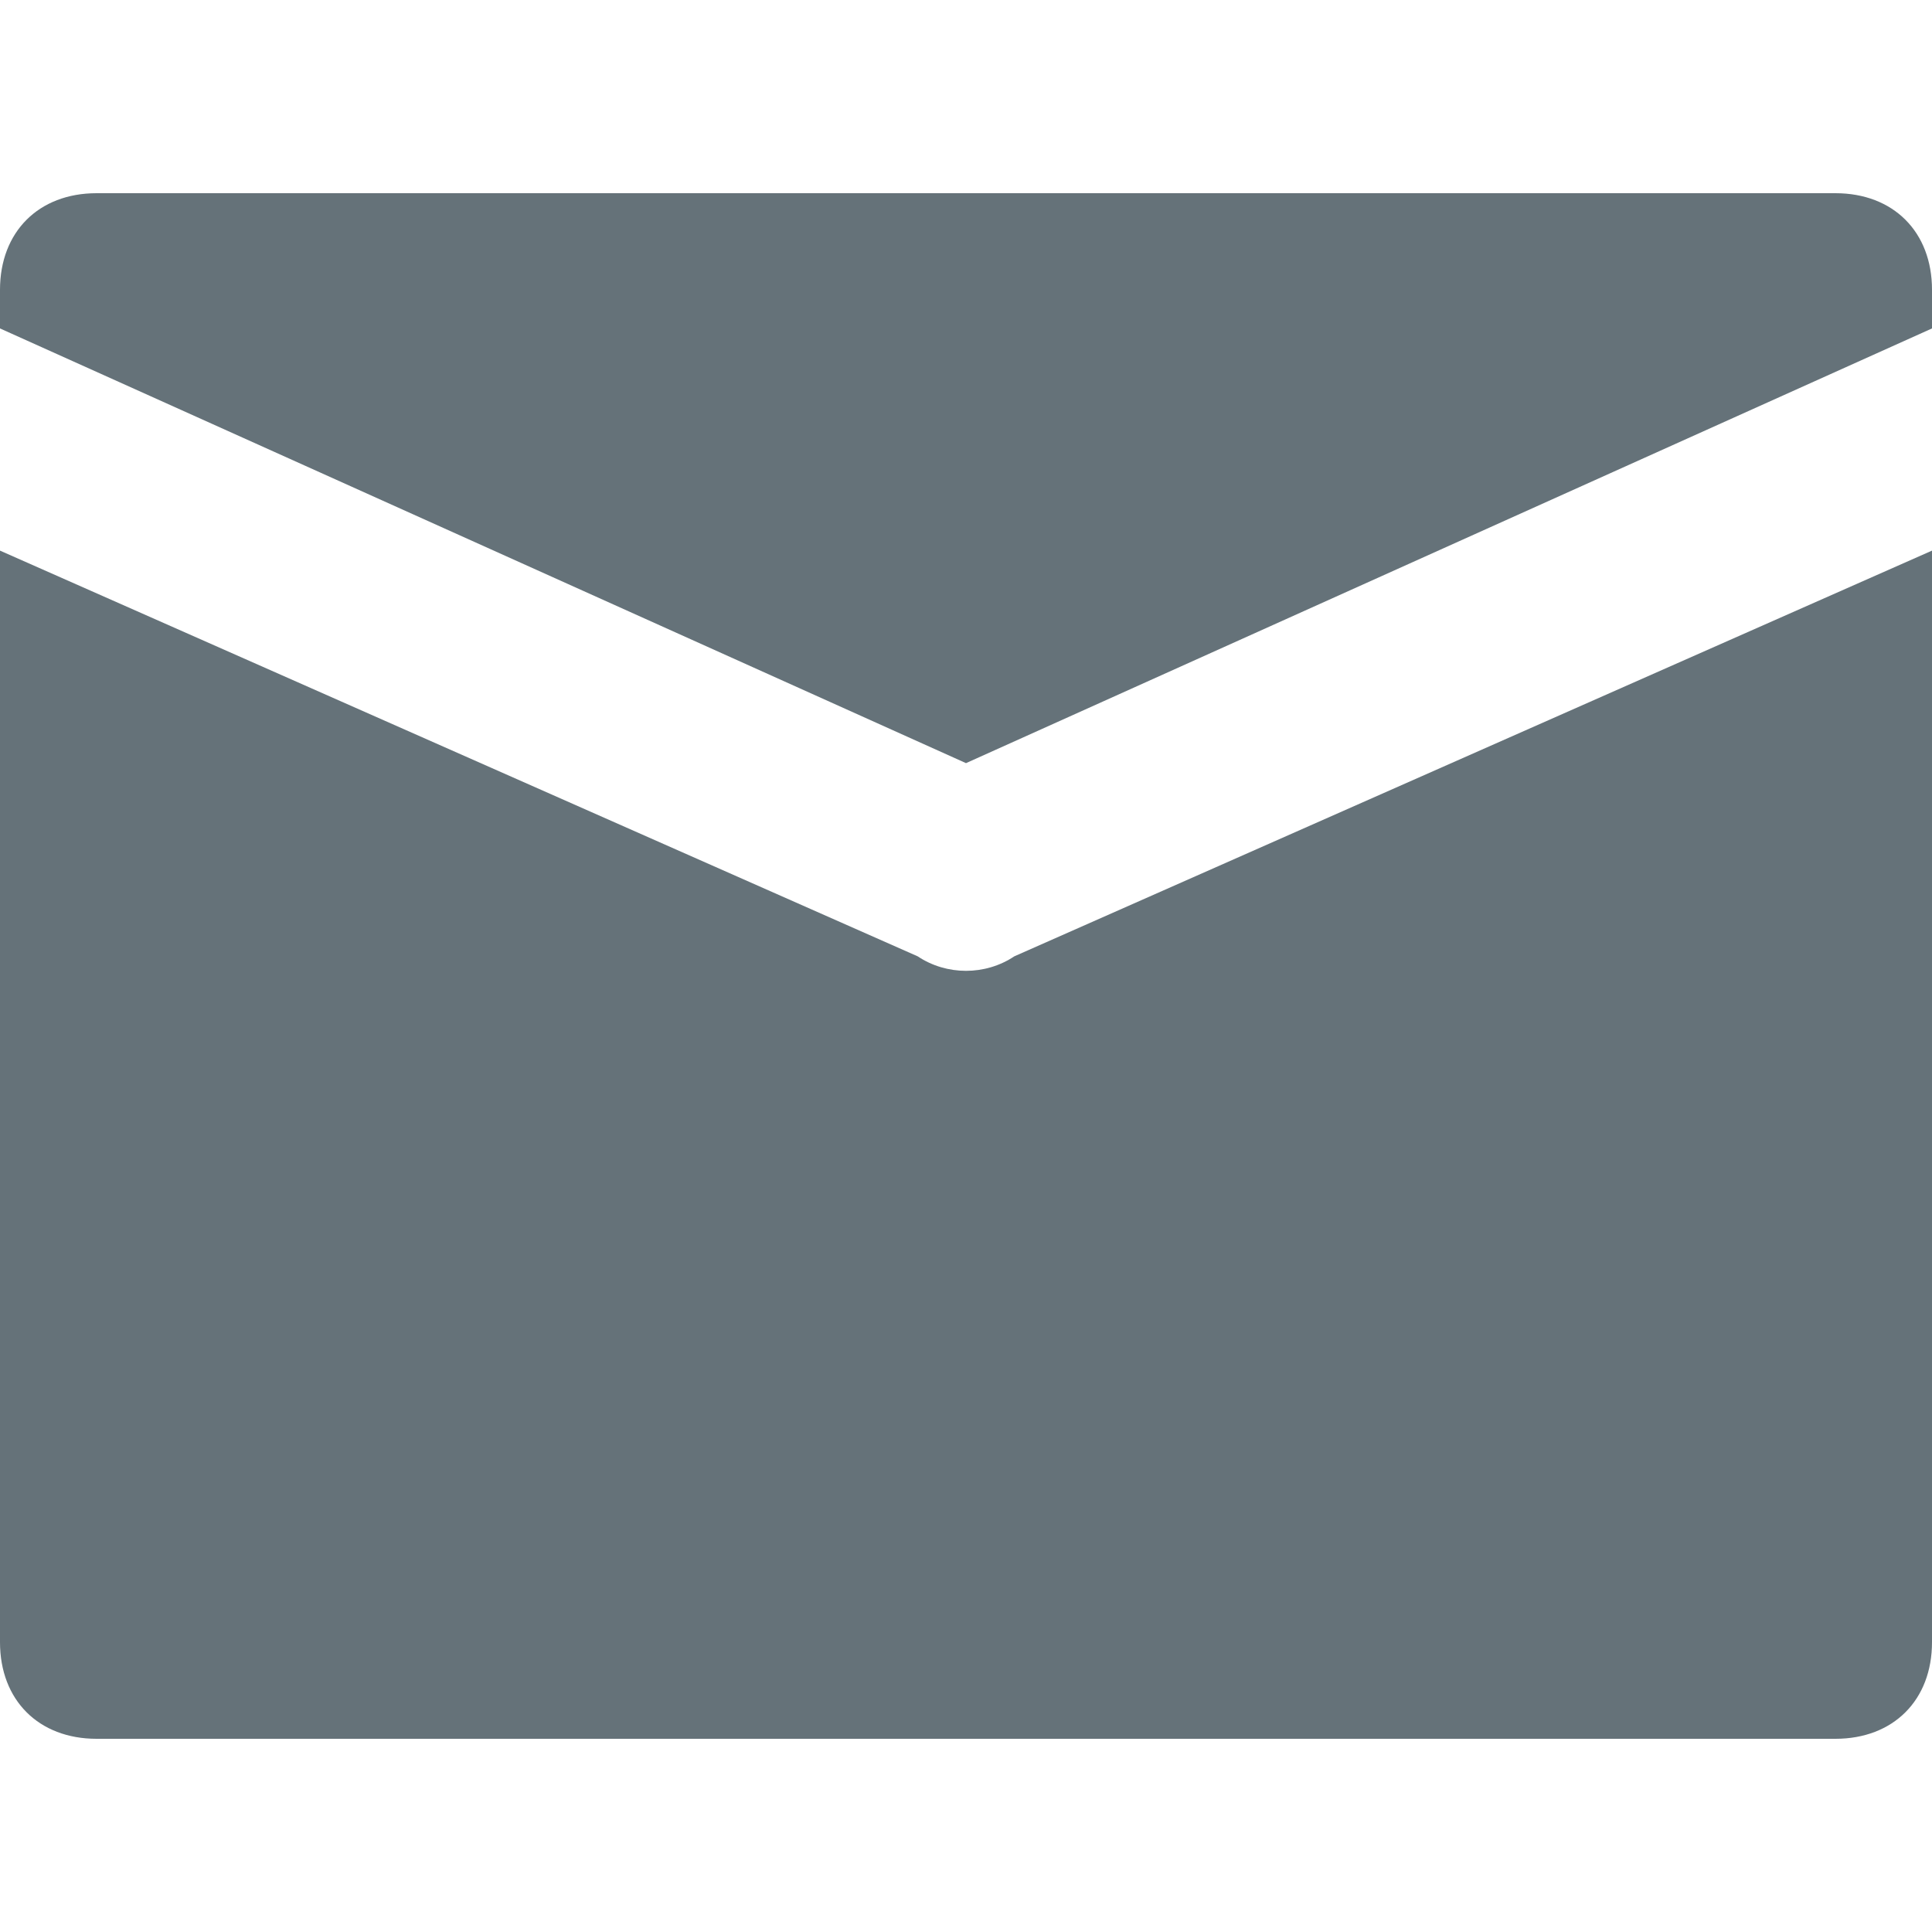 <?xml version="1.0" encoding="utf-8"?>
<!-- Generator: Adobe Illustrator 21.0.0, SVG Export Plug-In . SVG Version: 6.00 Build 0)  -->
<svg version="1.1" id="图层_1" xmlns="http://www.w3.org/2000/svg" xmlns:xlink="http://www.w3.org/1999/xlink" x="0px" y="0px"
	 viewBox="0 0 20 20" style="enable-background:new 0 0 20 20;" xml:space="preserve">
<style type="text/css">
	.st0{fill:#657279;}
</style>
<title>email_icon</title>
<g>
	<path class="st0" d="M9.5,9.9L0,5.7V17c0,0.6,0.4,1,1,1h18c0.6,0,1-0.4,1-1V5.7l-9.5,4.2C10.2,10.1,9.8,10.1,9.5,9.9z"/>
	<path class="st0" d="M19,2H1C0.4,2,0,2.4,0,3v0.4l10,4.5l10-4.5V3C20,2.4,19.6,2,19,2z"/>
</g>
</svg>
